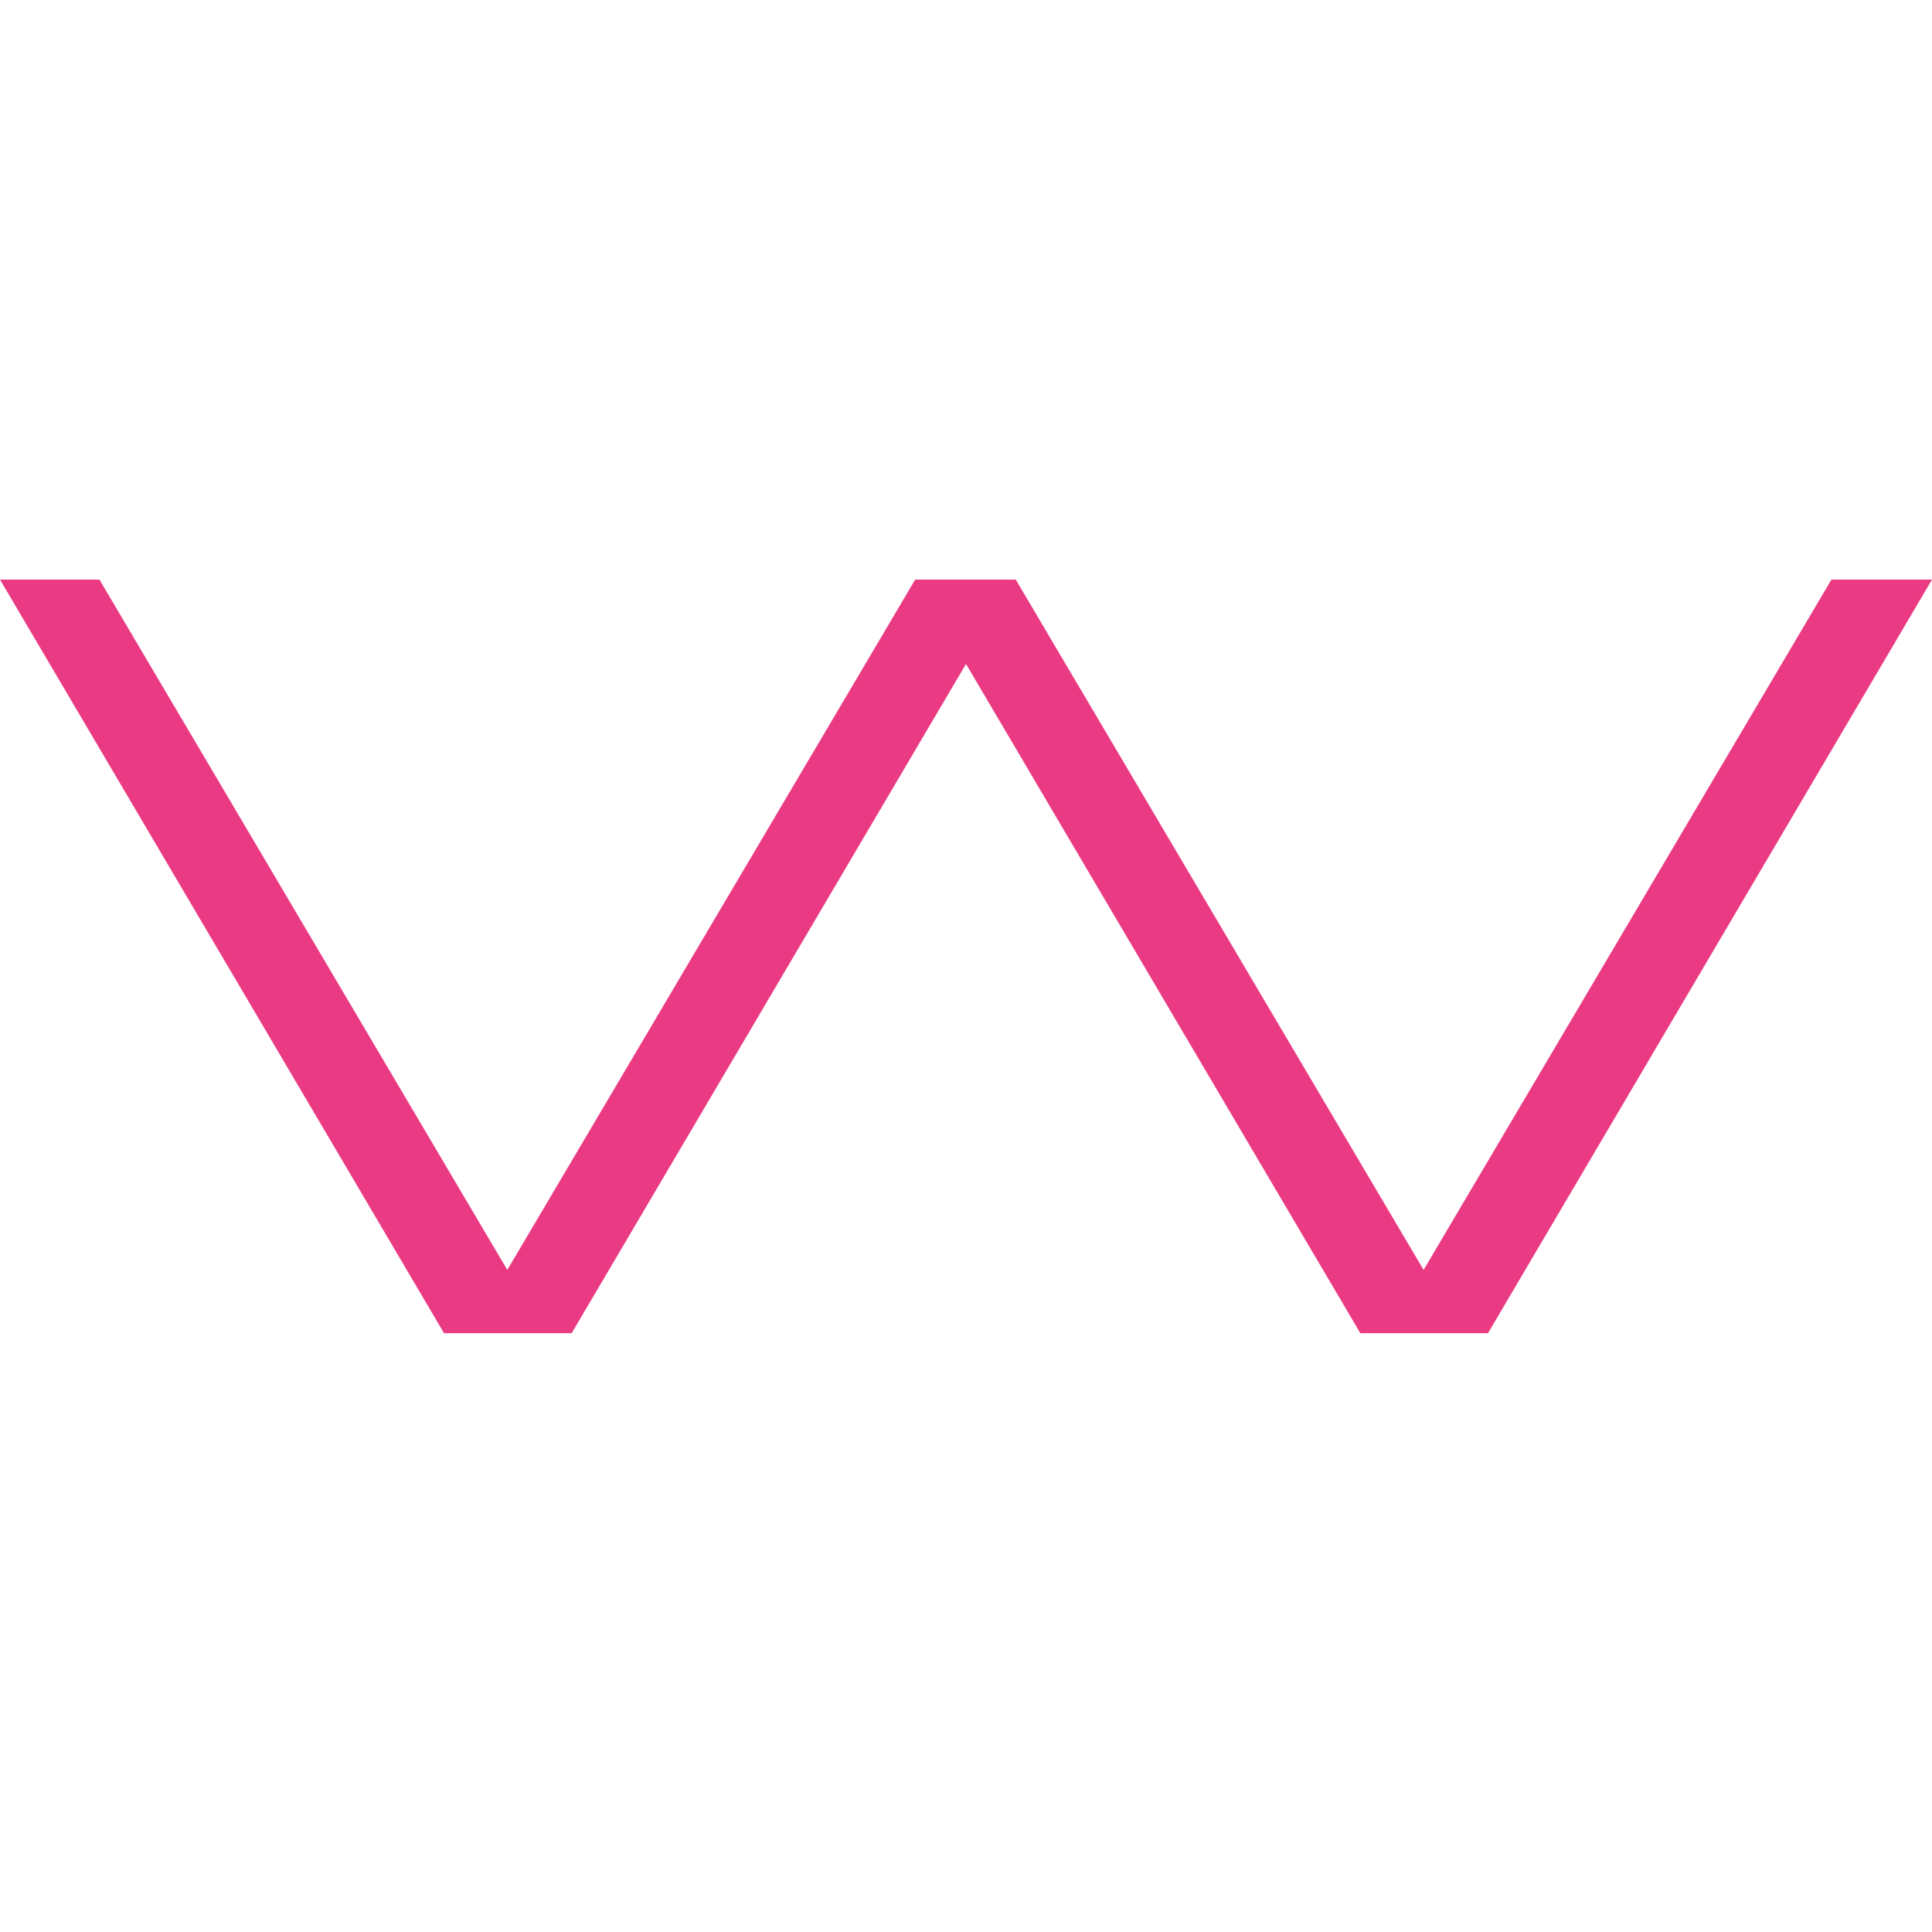 <svg width="40" height="40" viewBox="0 0 40 40" fill="none" xmlns="http://www.w3.org/2000/svg">
<path d="M37.918 12L29.474 26.292L21.03 12H18.971H18.948L10.503 26.292L2.059 12H0L9.193 27.602H11.836L20 13.747L28.164 27.602H30.807L40 12H37.918Z" fill="#EA3A83"/>
</svg>
